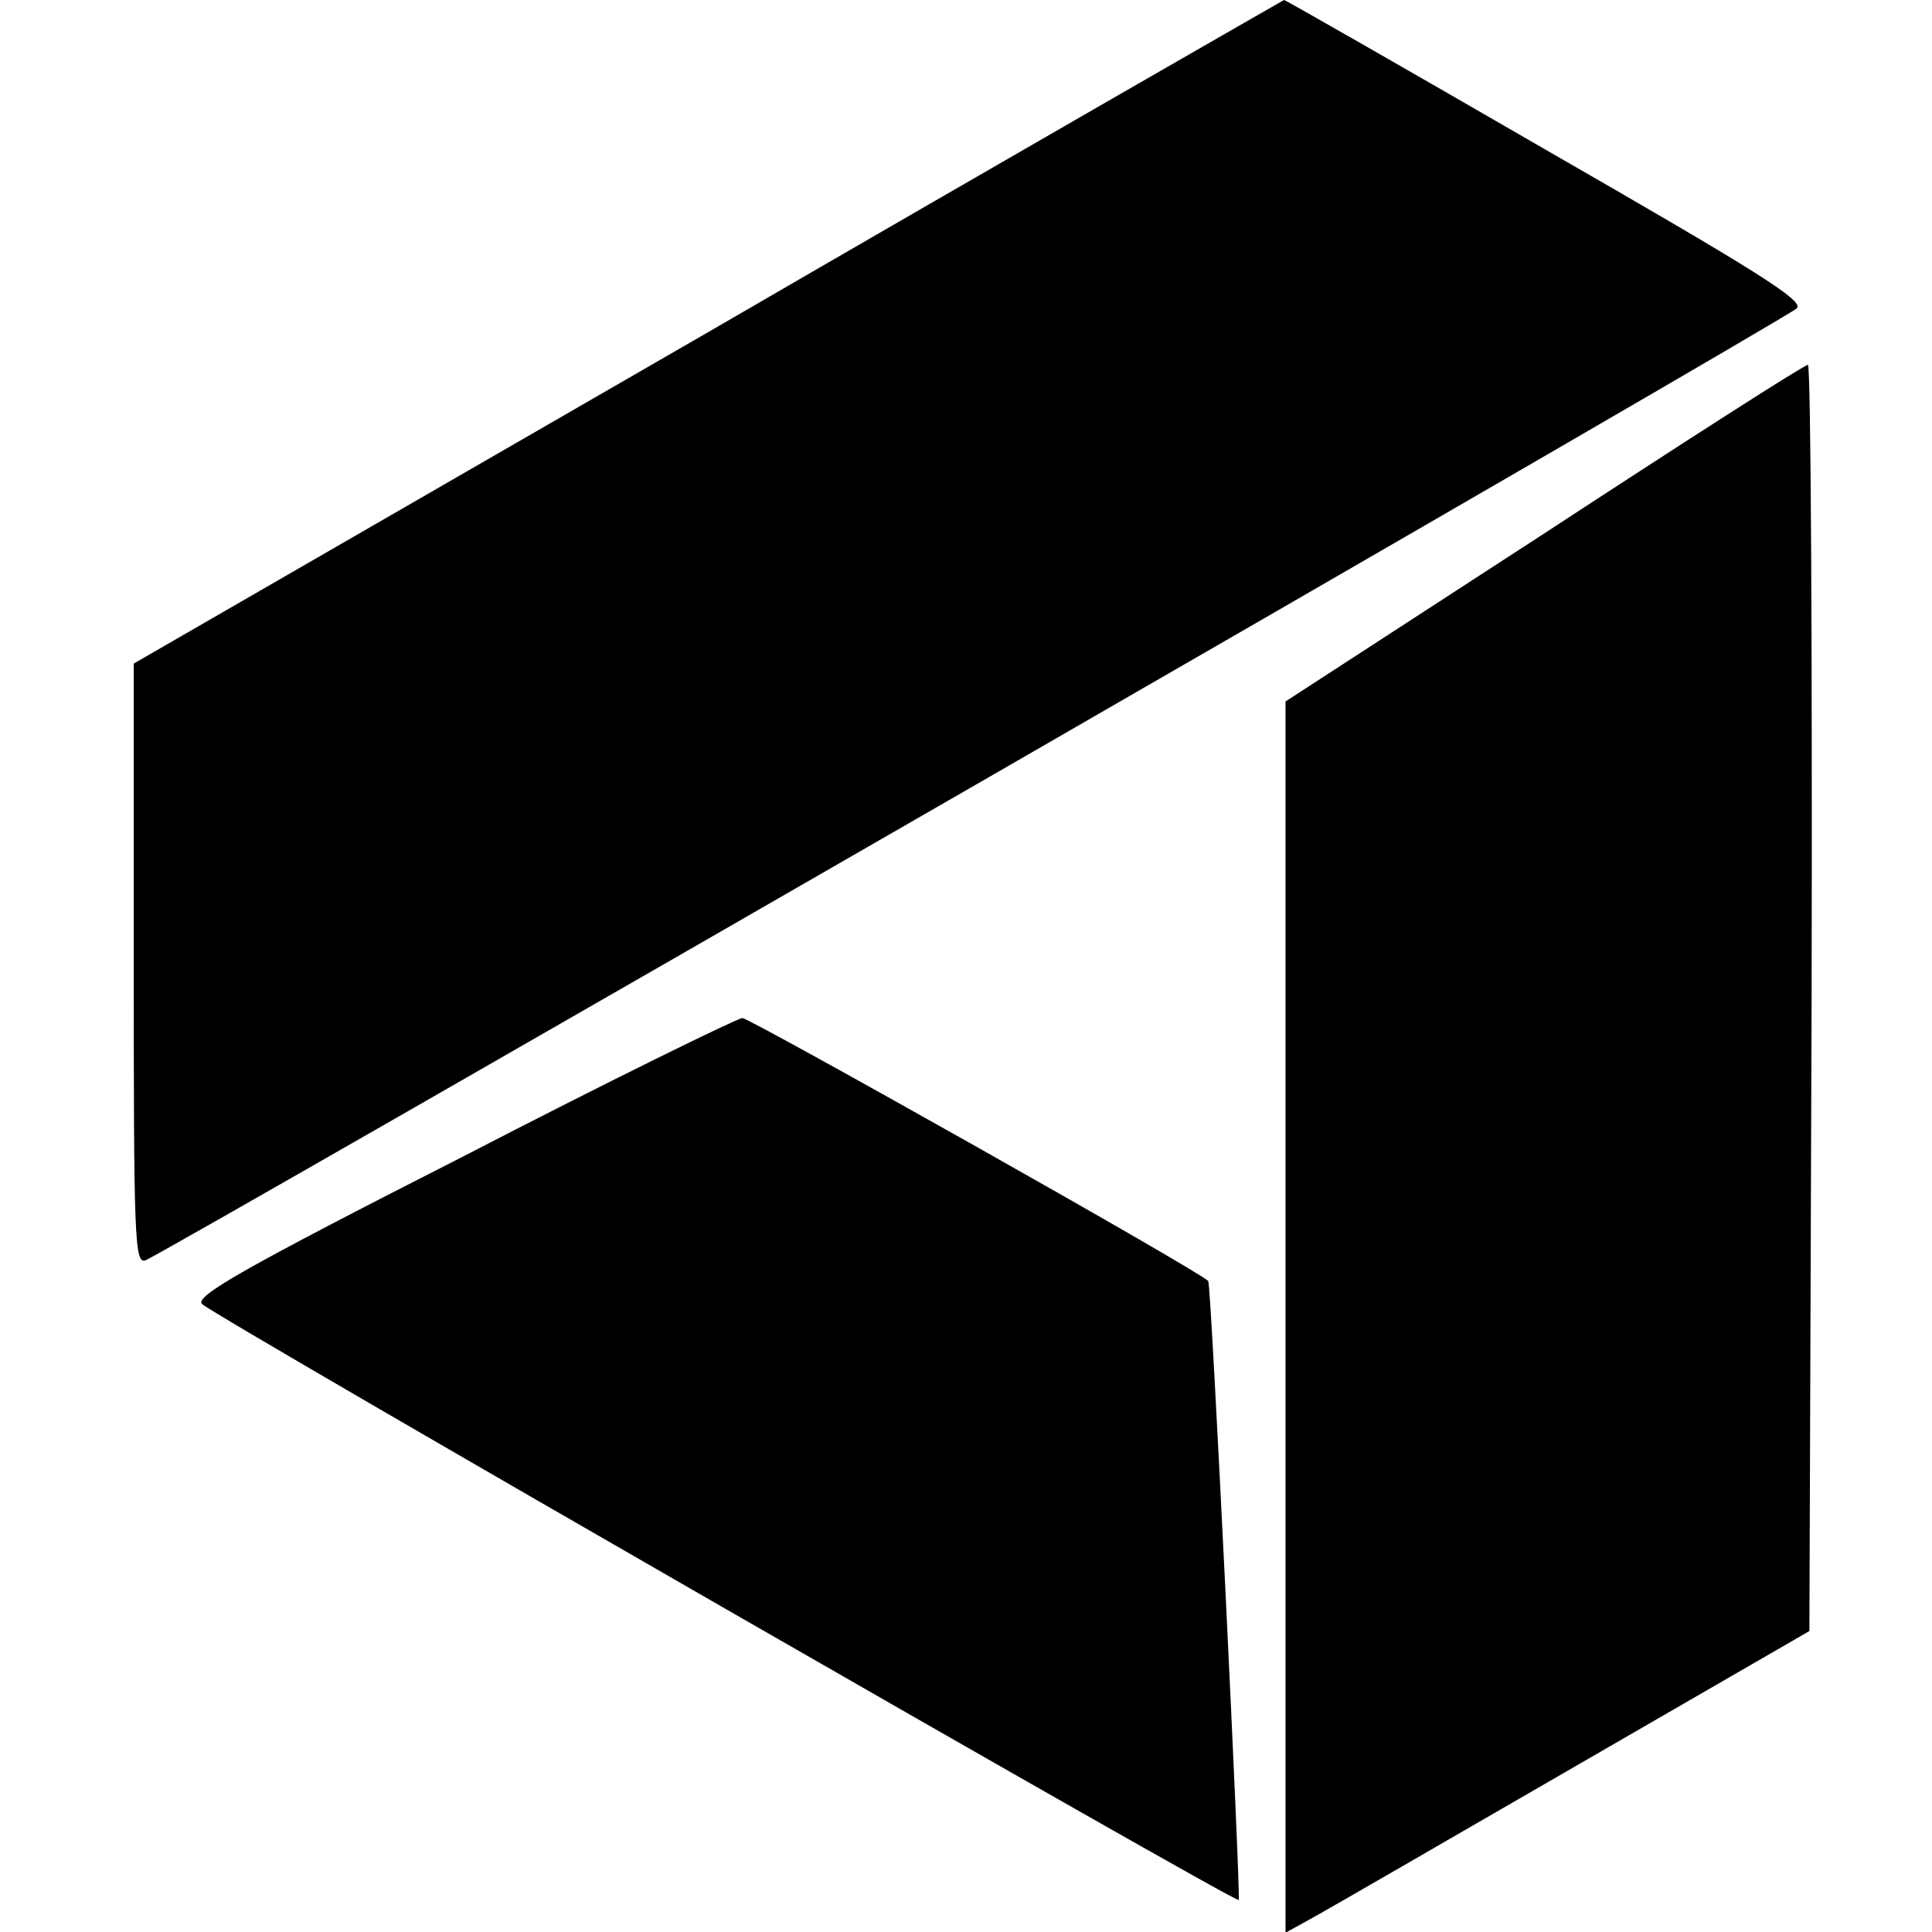 <?xml version="1.0" standalone="no"?>
<!DOCTYPE svg PUBLIC "-//W3C//DTD SVG 20010904//EN"
 "http://www.w3.org/TR/2001/REC-SVG-20010904/DTD/svg10.dtd">
<svg version="1.0" xmlns="http://www.w3.org/2000/svg"
 width="260pt" height="260pt" viewBox="0 0 260 260"
 preserveAspectRatio="xMidYMid meet">
<g transform="translate(0,260) scale(0.1,-0.1)"
fill="#000000" stroke="none">
<path d="M953 2153 l-773 -446 0 -404 c0 -370 1 -405 16 -399 26 10 2208 1267
2222 1281 11 10 -57 52 -337 213 -192 111 -351 202 -353 202 -2 -1 -351 -201
-775 -447z"/>
<path d="M2078 1882 l-348 -226 0 -828 0 -829 38 21 c20 11 179 103 352 203
l315 182 3 853 c1 468 -1 852 -5 851 -5 0 -164 -102 -355 -227z"/>
<path d="M622 1043 c-295 -150 -361 -188 -350 -198 21 -19 1390 -806 1395
-802 3 4 -37 829 -41 833 -11 13 -617 354 -627 354 -8 -1 -178 -84 -377 -187z"/>
</g>
</svg>
